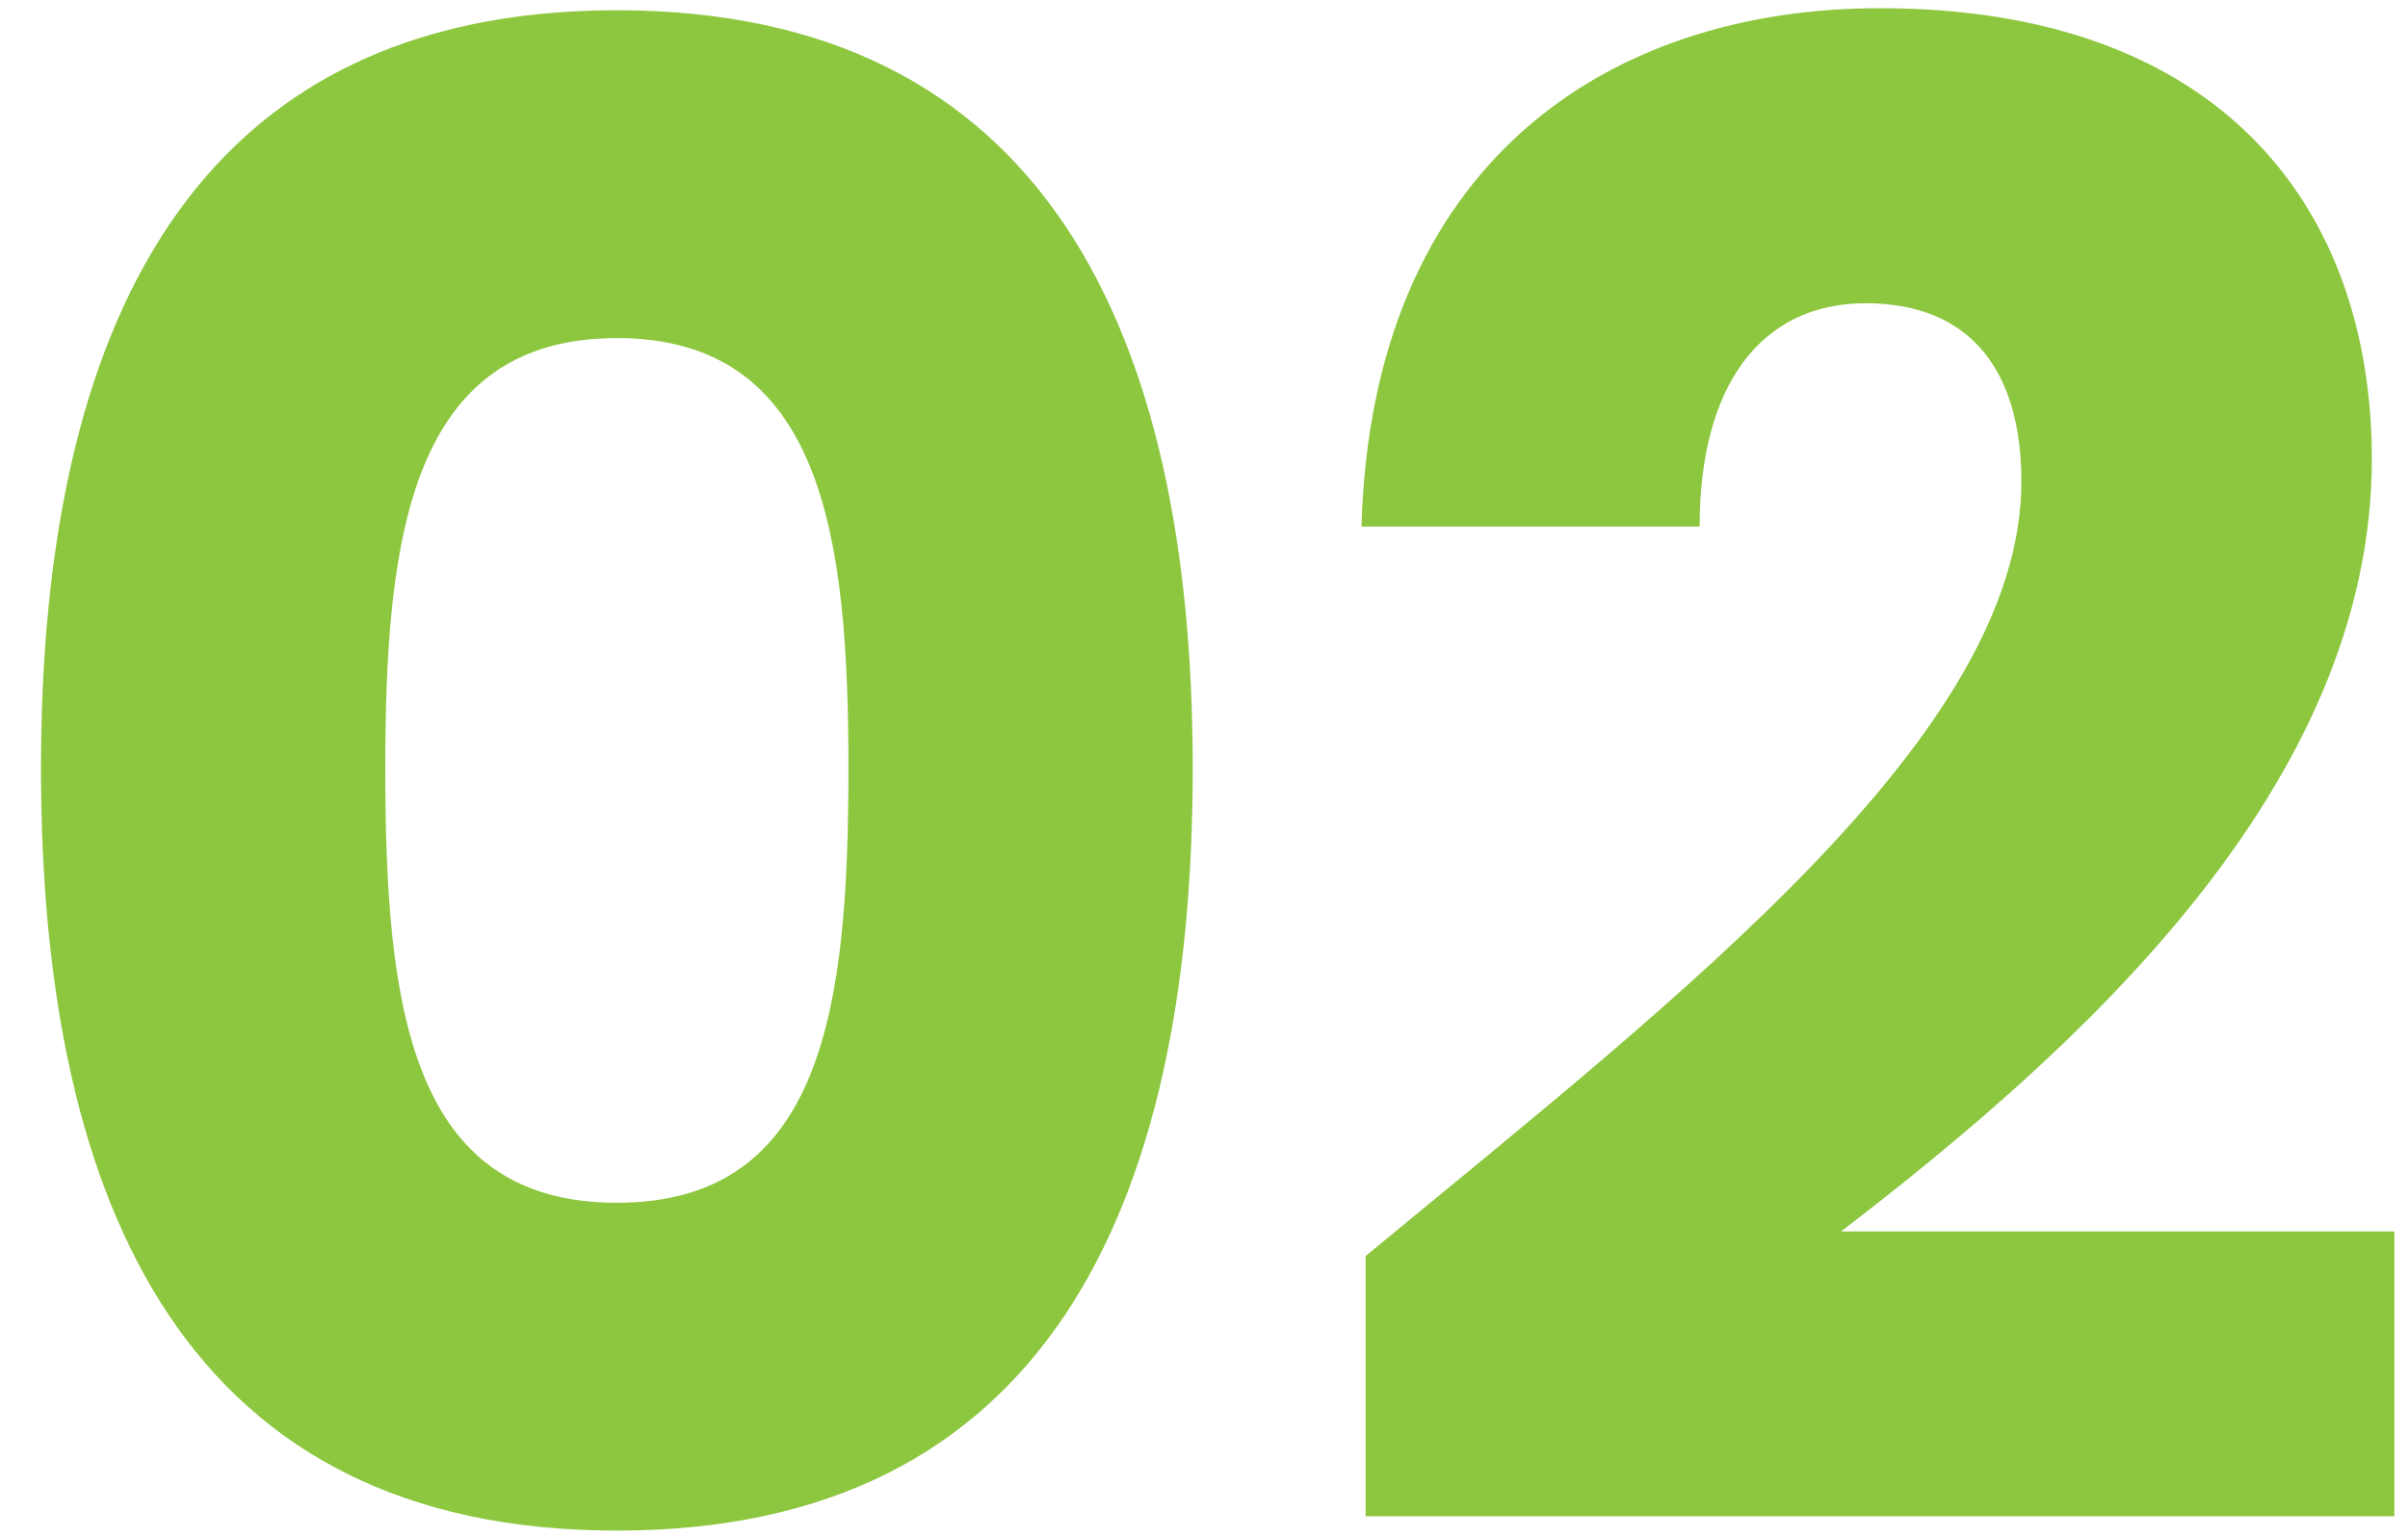 <svg xmlns="http://www.w3.org/2000/svg" width="47" height="30" viewBox="0 0 47 30" fill="none"><path d="M0.8 15C0.8 23.64 3.72 29.88 12.04 29.88C20.36 29.88 23.28 23.64 23.28 15C23.28 6.44 20.36 0.2 12.04 0.2C3.72 0.2 0.8 6.44 0.8 15ZM16.56 15C16.56 19.64 16.08 23.48 12.04 23.48C8 23.48 7.52 19.64 7.52 15C7.52 10.52 8 6.6 12.04 6.6C16.08 6.6 16.56 10.52 16.56 15ZM26.654 29.6H46.734V24.04H35.934C40.574 20.48 46.294 15.36 46.294 8.96C46.294 4.04 43.334 0.16 36.694 0.16C31.374 0.16 26.774 3.2 26.574 10.28H33.174C33.174 7.52 34.374 5.92 36.414 5.92C38.494 5.92 39.454 7.28 39.454 9.4C39.454 14.32 32.854 19.4 26.654 24.52V29.6Z" fill="#8DC73F"></path></svg>